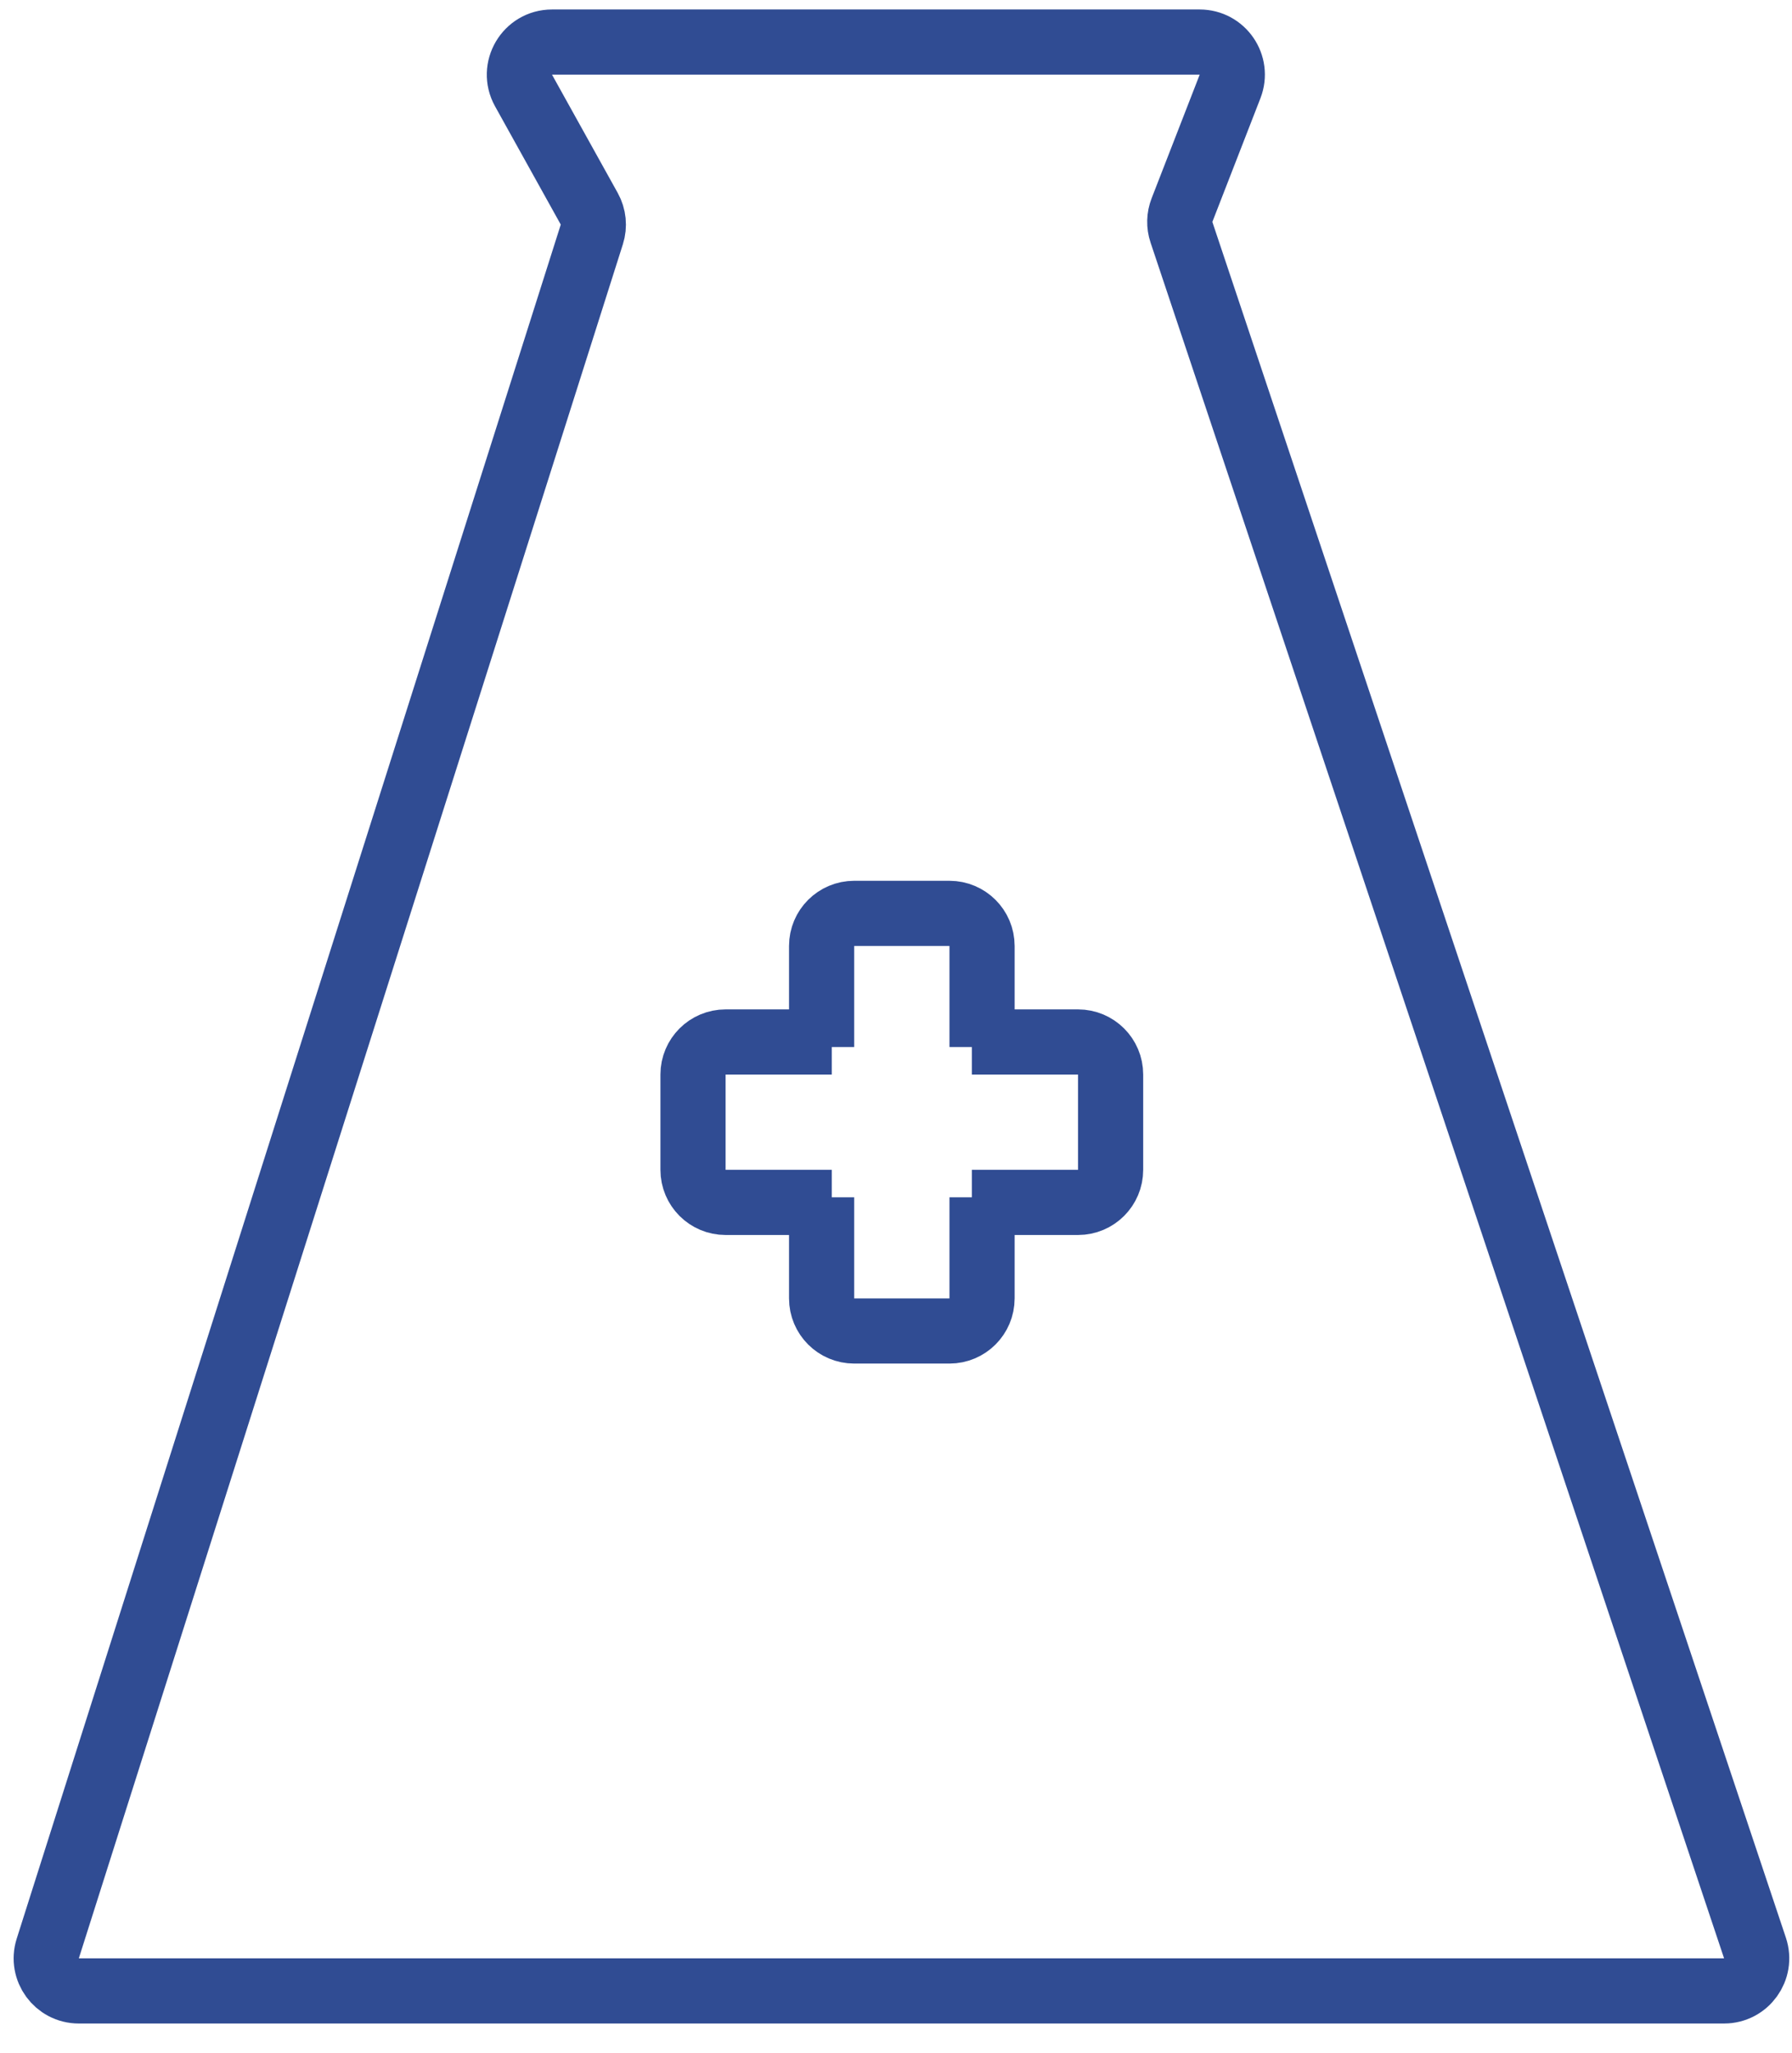 <?xml version="1.0" encoding="UTF-8"?> <svg xmlns="http://www.w3.org/2000/svg" width="55" height="63" viewBox="0 0 55 63" fill="none"> <path d="M25.217 36.746V39.849C25.217 40.402 25.665 40.849 26.217 40.849H29.141C29.693 40.849 30.141 40.402 30.141 39.849V36.746" stroke="#304C93" stroke-width="2"></path> <path d="M25.217 32.135V29.032C25.217 28.479 25.665 28.032 26.217 28.032H29.141C29.693 28.032 30.141 28.479 30.141 29.032V32.135" stroke="#304C93" stroke-width="2"></path> <path d="M29.828 36.903L33.087 36.903C33.64 36.903 34.087 36.455 34.087 35.903L34.087 32.978C34.087 32.426 33.64 31.979 33.087 31.979L29.828 31.979" stroke="#304C93" stroke-width="2"></path> <path d="M25.529 36.903L22.27 36.903C21.717 36.903 21.27 36.455 21.27 35.903L21.27 32.978C21.27 32.426 21.717 31.979 22.27 31.979L25.529 31.979" stroke="#304C93" stroke-width="2"></path> <path d="M52.915 61.103H2.419C1.743 61.103 1.262 60.446 1.466 59.801L18.164 7.195C18.247 6.933 18.219 6.648 18.085 6.407L16.068 2.777C15.698 2.11 16.18 1.291 16.942 1.291H36.821C37.524 1.291 38.008 1.998 37.753 2.653L36.278 6.447C36.193 6.665 36.187 6.905 36.261 7.127L53.864 59.786C54.08 60.434 53.598 61.103 52.915 61.103Z" stroke="#304C93" stroke-width="2"></path> </svg> 